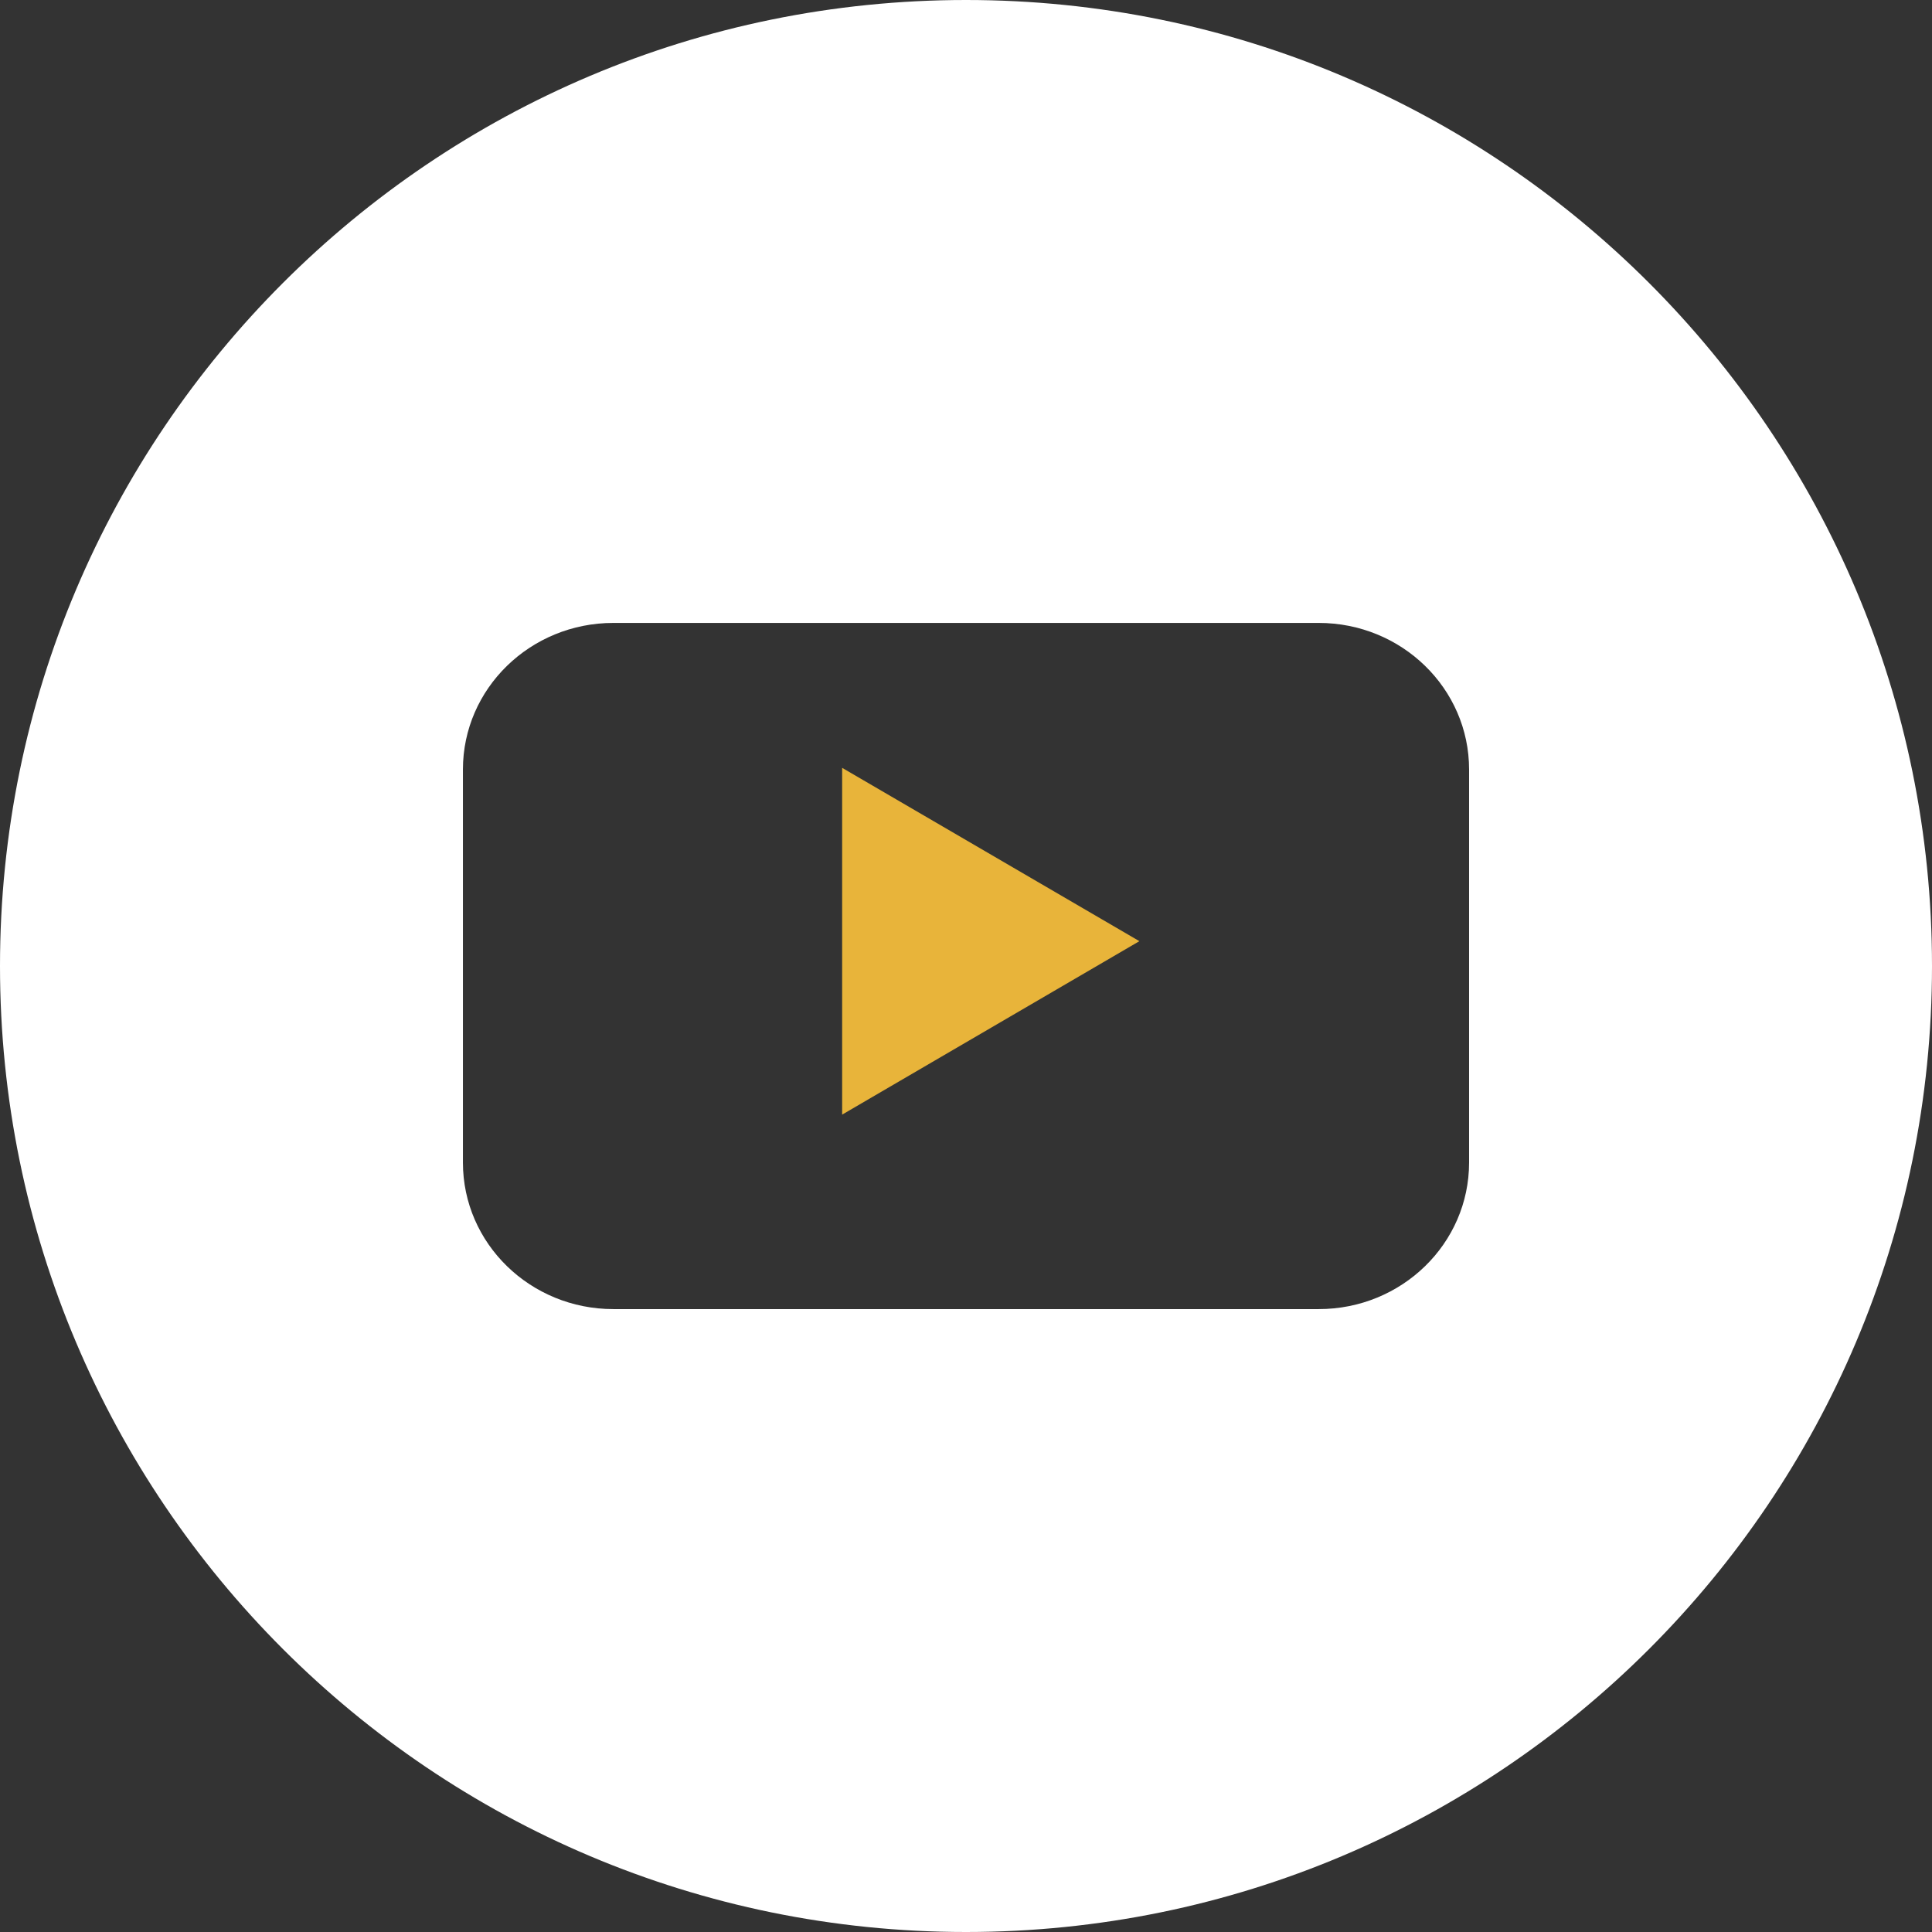 <svg xmlns="http://www.w3.org/2000/svg"  viewBox="0 0 156 156">
  <rect x="0" y="0" width="156" height="156" fill="#333333" stroke="none"/>
  <g id="Templates---Cypress" fill="none" fill-rule="evenodd" stroke="none" stroke-width="1">
    <g id="v1-copy-6" transform="translate(-1426 -513)">
      <g id="Group-5" transform="translate(1426 513)">
        <polygon id="Fill-3" fill="#E8B43A" points="68 90 92 75.995 68 62"/>
        <path id="Fill-5" fill="#FFF" d="M118.622,93.869 C118.622,100.409 113.191,105.704 106.475,105.704 L49.527,105.704 C42.819,105.704 37.379,100.409 37.379,93.869 L37.379,62.133 C37.379,55.597 42.819,50.298 49.527,50.298 L106.475,50.298 C113.191,50.298 118.622,55.597 118.622,62.133 L118.622,93.869 Z M78.001,0 C34.923,0 0,34.923 0,78.001 C0,121.079 34.923,156 78.001,156 C121.08,156 156,121.079 156,78.001 C156,34.923 121.08,0 78.001,0 L78.001,0 Z"/>
      </g>
    </g>
  </g>
</svg>
